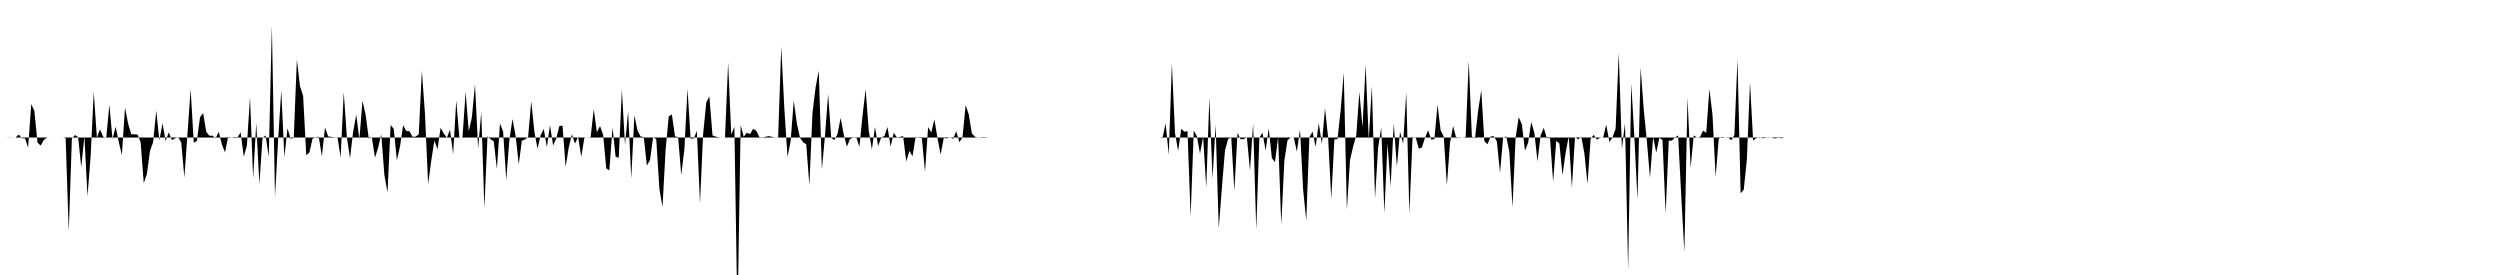 <svg viewBox="0 0 200 22" >
<polyline points="0,11 0.25,11 0.50,11 0.75,10.99 1,11 1.25,11 1.50,10.76 1.75,11.06 2,11.07 2.25,11.81 2.50,8.32 2.75,8.88 3,11.40 3.25,11.65 3.50,11.20 3.75,11.02 4,11 4.25,11 4.50,11 4.75,11 5,11 5.25,11.04 5.50,18.53 5.75,11.09 6,10.80 6.25,10.97 6.50,13.39 6.75,10.89 7,15.70 7.25,12.51 7.50,7.34 7.75,11.02 8,10.35 8.25,10.94 8.50,11.02 8.75,8.37 9,11.13 9.25,10.14 9.50,11.34 9.75,12.41 10,8.60 10.25,9.90 10.50,10.73 10.75,10.75 11,10.76 11.25,11.36 11.50,14.65 11.75,13.93 12,12.07 12.25,11.38 12.50,8.85 12.75,11.24 13,9.86 13.25,11.28 13.50,10.59 13.75,11.20 14,11.07 14.25,10.98 14.50,11.40 14.75,14.20 15,10.68 15.25,7.12 15.50,11.41 15.75,11.28 16,9.38 16.25,9.05 16.50,10.55 16.75,10.86 17,10.85 17.25,11.07 17.50,10.54 17.75,11.55 18,12.19 18.25,10.95 18.50,11 18.75,10.96 19,10.98 19.25,10.59 19.50,12.52 19.75,11.67 20,7.78 20.25,14.25 20.50,9.87 20.75,14.74 21,11.04 21.25,10.83 21.50,12.55 21.75,2.06 22,15.75 22.25,11.19 22.50,7.23 22.75,12.57 23,10.26 23.25,11.10 23.50,11.03 23.75,4.77 24,6.90 24.25,7.67 24.50,12.41 24.75,12.20 25,11.10 25.25,10.98 25.50,10.94 25.75,12.50 26,10.19 26.25,10.91 26.50,10.95 26.75,10.99 27,10.98 27.25,12.61 27.50,7.38 27.75,10.98 28,12.66 28.25,10.55 28.50,9.17 28.75,11.14 29,8.06 29.25,9.19 29.50,11.07 29.75,11.01 30,12.62 30.25,11.81 30.50,10.74 30.75,14 31,15.40 31.25,10 31.50,10.31 31.75,12.82 32,11.71 32.25,10.02 32.50,10.48 32.75,10.49 33,10.94 33.25,10.93 33.50,10.75 33.75,5.66 34,9.16 34.25,14.74 34.50,12.85 34.75,11.24 35,11.95 35.25,10.22 35.50,10.68 35.75,11.02 36,10.38 36.25,12.33 36.50,8.03 36.75,11.02 37,10.98 37.25,7.34 37.50,10.50 37.75,9.39 38,6.74 38.25,11.87 38.50,8.96 38.75,16.66 39,10.90 39.25,11.14 39.50,11.31 39.75,13.50 40,9.88 40.25,10.54 40.50,14.40 40.75,11.19 41,9.52 41.25,10.88 41.50,13.15 41.75,11.25 42,11.16 42.25,10.94 42.50,8.10 42.75,10.53 43,11.90 43.25,10.82 43.50,10.31 43.75,11.77 44,10.02 44.25,11.64 44.50,11.08 44.75,10.08 45,10.05 45.25,13.35 45.50,11.80 45.75,10.74 46,11.49 46.25,10.94 46.50,12.55 46.75,11.02 47,11 47.25,10.98 47.50,8.73 47.75,10.58 48,10.09 48.25,10.77 48.50,13.47 48.75,13.63 49,10.19 49.25,12.54 49.50,12.62 49.75,7.16 50,11.59 50.25,8.90 50.50,14.28 50.75,9.23 51,10.44 51.25,10.92 51.50,10.96 51.75,13.25 52,12.80 52.25,10.96 52.50,11.14 52.75,15.10 53,16.56 53.25,11.97 53.50,9.32 53.75,9.15 54,10.92 54.25,10.96 54.50,14.01 54.75,11.95 55,7.11 55.25,11.10 55.50,11.08 55.75,10.48 56,16.26 56.25,10.73 56.50,8.20 56.75,7.71 57,10.83 57.25,10.93 57.50,10.98 57.75,11.01 58,11 58.25,5.01 58.50,10.76 58.75,10.15 59,25.67 59.25,10.01 59.50,10.94 59.75,10.61 60,10.73 60.25,10.31 60.50,10.46 60.75,10.97 61,10.99 61.25,10.94 61.50,10.89 61.75,10.94 62,11.02 62.25,11.01 62.50,3.73 62.75,8.73 63,12.56 63.25,11.29 63.50,8.05 63.75,9.89 64,11.02 64.25,11.38 64.50,11.54 64.75,14.84 65,9.01 65.25,6.98 65.50,5.65 65.75,13.56 66,10.84 66.25,7.53 66.50,11.03 66.75,11.20 67,10.73 67.25,9.43 67.50,10.76 67.75,11.73 68,11.12 68.25,11.02 68.50,10.96 68.75,11.75 69,9.28 69.25,7.13 69.50,10.46 69.75,11.96 70,10.16 70.25,11.68 70.50,10.99 70.75,10.89 71,10.16 71.25,11.73 71.50,10.62 71.75,10.99 72,10.95 72.25,10.89 72.50,12.92 72.75,12.07 73,12.50 73.25,10.95 73.50,11.03 73.75,11.05 74,13.75 74.25,10.17 74.50,10.60 74.75,9.56 75,11.05 75.25,12.37 75.50,11.04 75.75,11.07 76,10.98 76.25,11.11 76.50,10.50 76.75,11.38 77,10.99 77.25,8.41 77.50,9.15 77.75,10.68 78,10.94 78.25,11.01 78.50,10.98 78.75,10.97 79,11 79.25,11 79.50,11 79.75,11 80,11 80.25,11 80.50,11 80.75,11 81,11 81.25,11 81.50,11 81.75,11 82,11 82.25,11 82.50,11 82.75,11 83,11 83.25,11 83.50,11 83.75,11 84,11 84.25,11 84.50,11 84.75,11 85,11 85.25,11 85.50,11 85.75,11 86,11 86.25,11 86.50,11 86.75,11 87,11 87.25,11 87.50,11 87.75,11 88,11 88.25,11 88.50,11 88.75,11 89,11 89.25,11 89.50,11 89.75,11 90,11 90.25,11 90.50,11 90.75,11 91,11 91.25,11 91.50,11 91.75,11 92,11 92.25,11 92.50,11 92.75,11 93,11.03 93.25,9.87 93.50,12.38 93.75,5.09 94,10.65 94.25,12.07 94.50,10.30 94.75,10.54 95,10.49 95.25,17.33 95.50,10.44 95.75,10.89 96,12.29 96.25,10.95 96.50,15.01 96.75,7.78 97,14.29 97.25,9.98 97.50,18.28 97.75,15.03 98,12.03 98.25,11.12 98.50,11 98.75,15.27 99,10.64 99.25,11.14 99.50,11.13 99.75,10.97 100,13.65 100.25,9.87 100.50,18.37 100.75,11.02 101,10.61 101.25,12.04 101.50,10.27 101.75,12.65 102,12.97 102.25,10.97 102.50,18 102.75,12.83 103,11.23 103.25,10.99 103.50,10.99 103.75,12.13 104,10.35 104.25,15.17 104.50,17.64 104.75,10.99 105,10.52 105.25,11.75 105.50,9.85 105.75,11.52 106,8.67 106.25,10.99 106.50,15.91 106.75,11.15 107,11.13 107.25,8.85 107.50,5.82 107.75,16.79 108,12.81 108.25,11.72 108.50,10.84 108.75,7.36 109,10.17 109.25,5.18 109.50,11.17 109.75,6.89 110,15.87 110.25,11.81 110.50,10.20 110.75,17.05 111,11.48 111.25,14.90 111.50,9.88 111.75,13.34 112,10.54 112.25,11.50 112.50,7.38 112.75,17.11 113,11.05 113.25,10.97 113.50,11.89 113.75,11.81 114,11.02 114.25,10.42 114.50,11.16 114.75,11.13 115,8.37 115.25,10.43 115.50,10.92 115.75,14.82 116,11.45 116.25,10.08 116.50,11.06 116.75,10.98 117,11 117.25,11.05 117.50,4.88 117.75,10.93 118,11.07 118.25,8.87 118.50,7.21 118.75,11.30 119,11.54 119.25,10.92 119.50,10.89 119.75,11.32 120,13.82 120.25,11.03 120.50,10.91 120.75,12.17 121,16.58 121.25,10.98 121.50,9.37 121.75,9.95 122,12.05 122.25,11.42 122.50,9.75 122.75,10.64 123,12.91 123.25,10.83 123.50,10.23 123.75,11.06 124,11.04 124.25,14.55 124.50,11.26 124.75,11.48 125,14.01 125.25,12.22 125.50,10.91 125.75,15.01 126,10.96 126.25,11.15 126.50,10.93 126.75,12.26 127,14.71 127.25,11.10 127.50,10.79 127.75,11.17 128,11.02 128.25,11 128.50,9.97 128.75,11.37 129,10.99 129.25,10.30 129.50,4.22 129.75,11.91 130,9.86 130.25,21.60 130.50,6.67 130.75,10.97 131,15.99 131.25,5.40 131.50,8.76 131.75,11.29 132,14.23 132.25,10.96 132.50,12.21 132.75,11.03 133,11.20 133.25,17.08 133.50,11.26 133.75,11.25 134,11 134.25,10.83 134.50,15.67 134.75,20.17 135,7.81 135.25,13.42 135.50,10.83 135.75,11.01 136,10.96 136.25,10.45 136.50,10.63 136.75,7.12 137,9.18 137.25,14.14 137.50,11.09 137.75,10.95 138,11 138.25,10.98 138.50,11.22 138.75,10.81 139,4.73 139.25,15.47 139.50,15.17 139.75,12.76 140,6.60 140.25,11.25 140.50,11.05 140.75,10.97 141,11.06 141.25,11.03 141.50,10.98 141.75,11.02 142,11.08 142.25,11.02 142.50,11.06 142.75,11 143,11 143.25,11 143.50,11 143.75,11 144,11 144.25,11 144.50,11 144.75,11 145,11 145.25,11 145.50,11 145.75,11 146,11 146.25,11 146.50,11 146.75,11 147,11 147.25,11 147.50,11 147.75,11 148,11 148.25,11 148.50,11 148.75,11 149,11 149.25,11 149.50,11 149.75,11 150,11 150.25,11 150.50,11 150.75,11 151,11 151.25,11 151.50,11 151.75,11 152,11 152.25,11 152.50,11 152.75,11 153,11 153.25,11 153.50,11 153.75,11 154,11 154.25,11 154.50,11 154.75,11 155,11 155.25,11 155.50,11 155.75,11 156,11 156.25,11 156.50,11 156.75,11 157,11 157.25,11 157.50,11 157.75,11 158,11 158.25,11 158.50,11 158.75,11 159,11 159.25,11 159.50,11 159.75,11 160,11 160.25,11 160.50,11 160.75,11 161,11 161.25,11 161.50,11 161.75,11 162,11 162.25,11 162.50,11 162.75,11 163,11 163.25,11 163.50,11 163.75,11 164,11 164.25,11 164.50,11 164.75,11 165,11 165.25,11 165.50,11 165.75,11 166,11 166.25,11 166.50,11 166.75,11 167,11 167.25,11 167.50,11 167.75,11 168,11 168.25,11 168.50,11 168.75,11 169,11 169.25,11 169.50,11 169.75,11 170,11 170.25,11 170.50,11 170.75,11 171,11 171.25,11 171.50,11 171.75,11 172,11 172.25,11 172.50,11 172.75,11 173,11 173.25,11 173.50,11 173.75,11 174,11 174.25,11 174.50,11 174.75,11 175,11 175.25,11 175.50,11 175.75,11 176,11 176.25,11 176.50,11 176.75,11 177,11 177.25,11 177.50,11 177.75,11 178,11 178.25,11 178.50,11 178.75,11 179,11 179.25,11 179.50,11 179.75,11 180,11 180.25,11 180.50,11 180.75,11 181,11 181.25,11 181.50,11 181.75,11 182,11 182.25,11 182.50,11 182.75,11 183,11 183.25,11 183.50,11 183.75,11 184,11 184.25,11 184.50,11 184.75,11 185,11 185.25,11 185.50,11 185.75,11 186,11 186.25,11 186.50,11 186.75,11 187,11 187.25,11 187.50,11 187.75,11 188,11 188.25,11 188.50,11 188.75,11 189,11 189.25,11 189.50,11 189.75,11 190,11 190.25,11 190.50,11 190.75,11 191,11 191.25,11 191.50,11 191.75,11 192,11 192.25,11 192.50,11 192.75,11 193,11 193.25,11 193.50,11 193.75,11 194,11 194.25,11 194.50,11 194.75,11 195,11 195.25,11 195.50,11 195.75,11 196,11 196.25,11 196.50,11 196.75,11 197,11 197.25,11 197.50,11 197.75,11 198,11 198.25,11 198.50,11 198.75,11 199,11 199.25,11 199.50,11 199.75,11 " />
</svg>